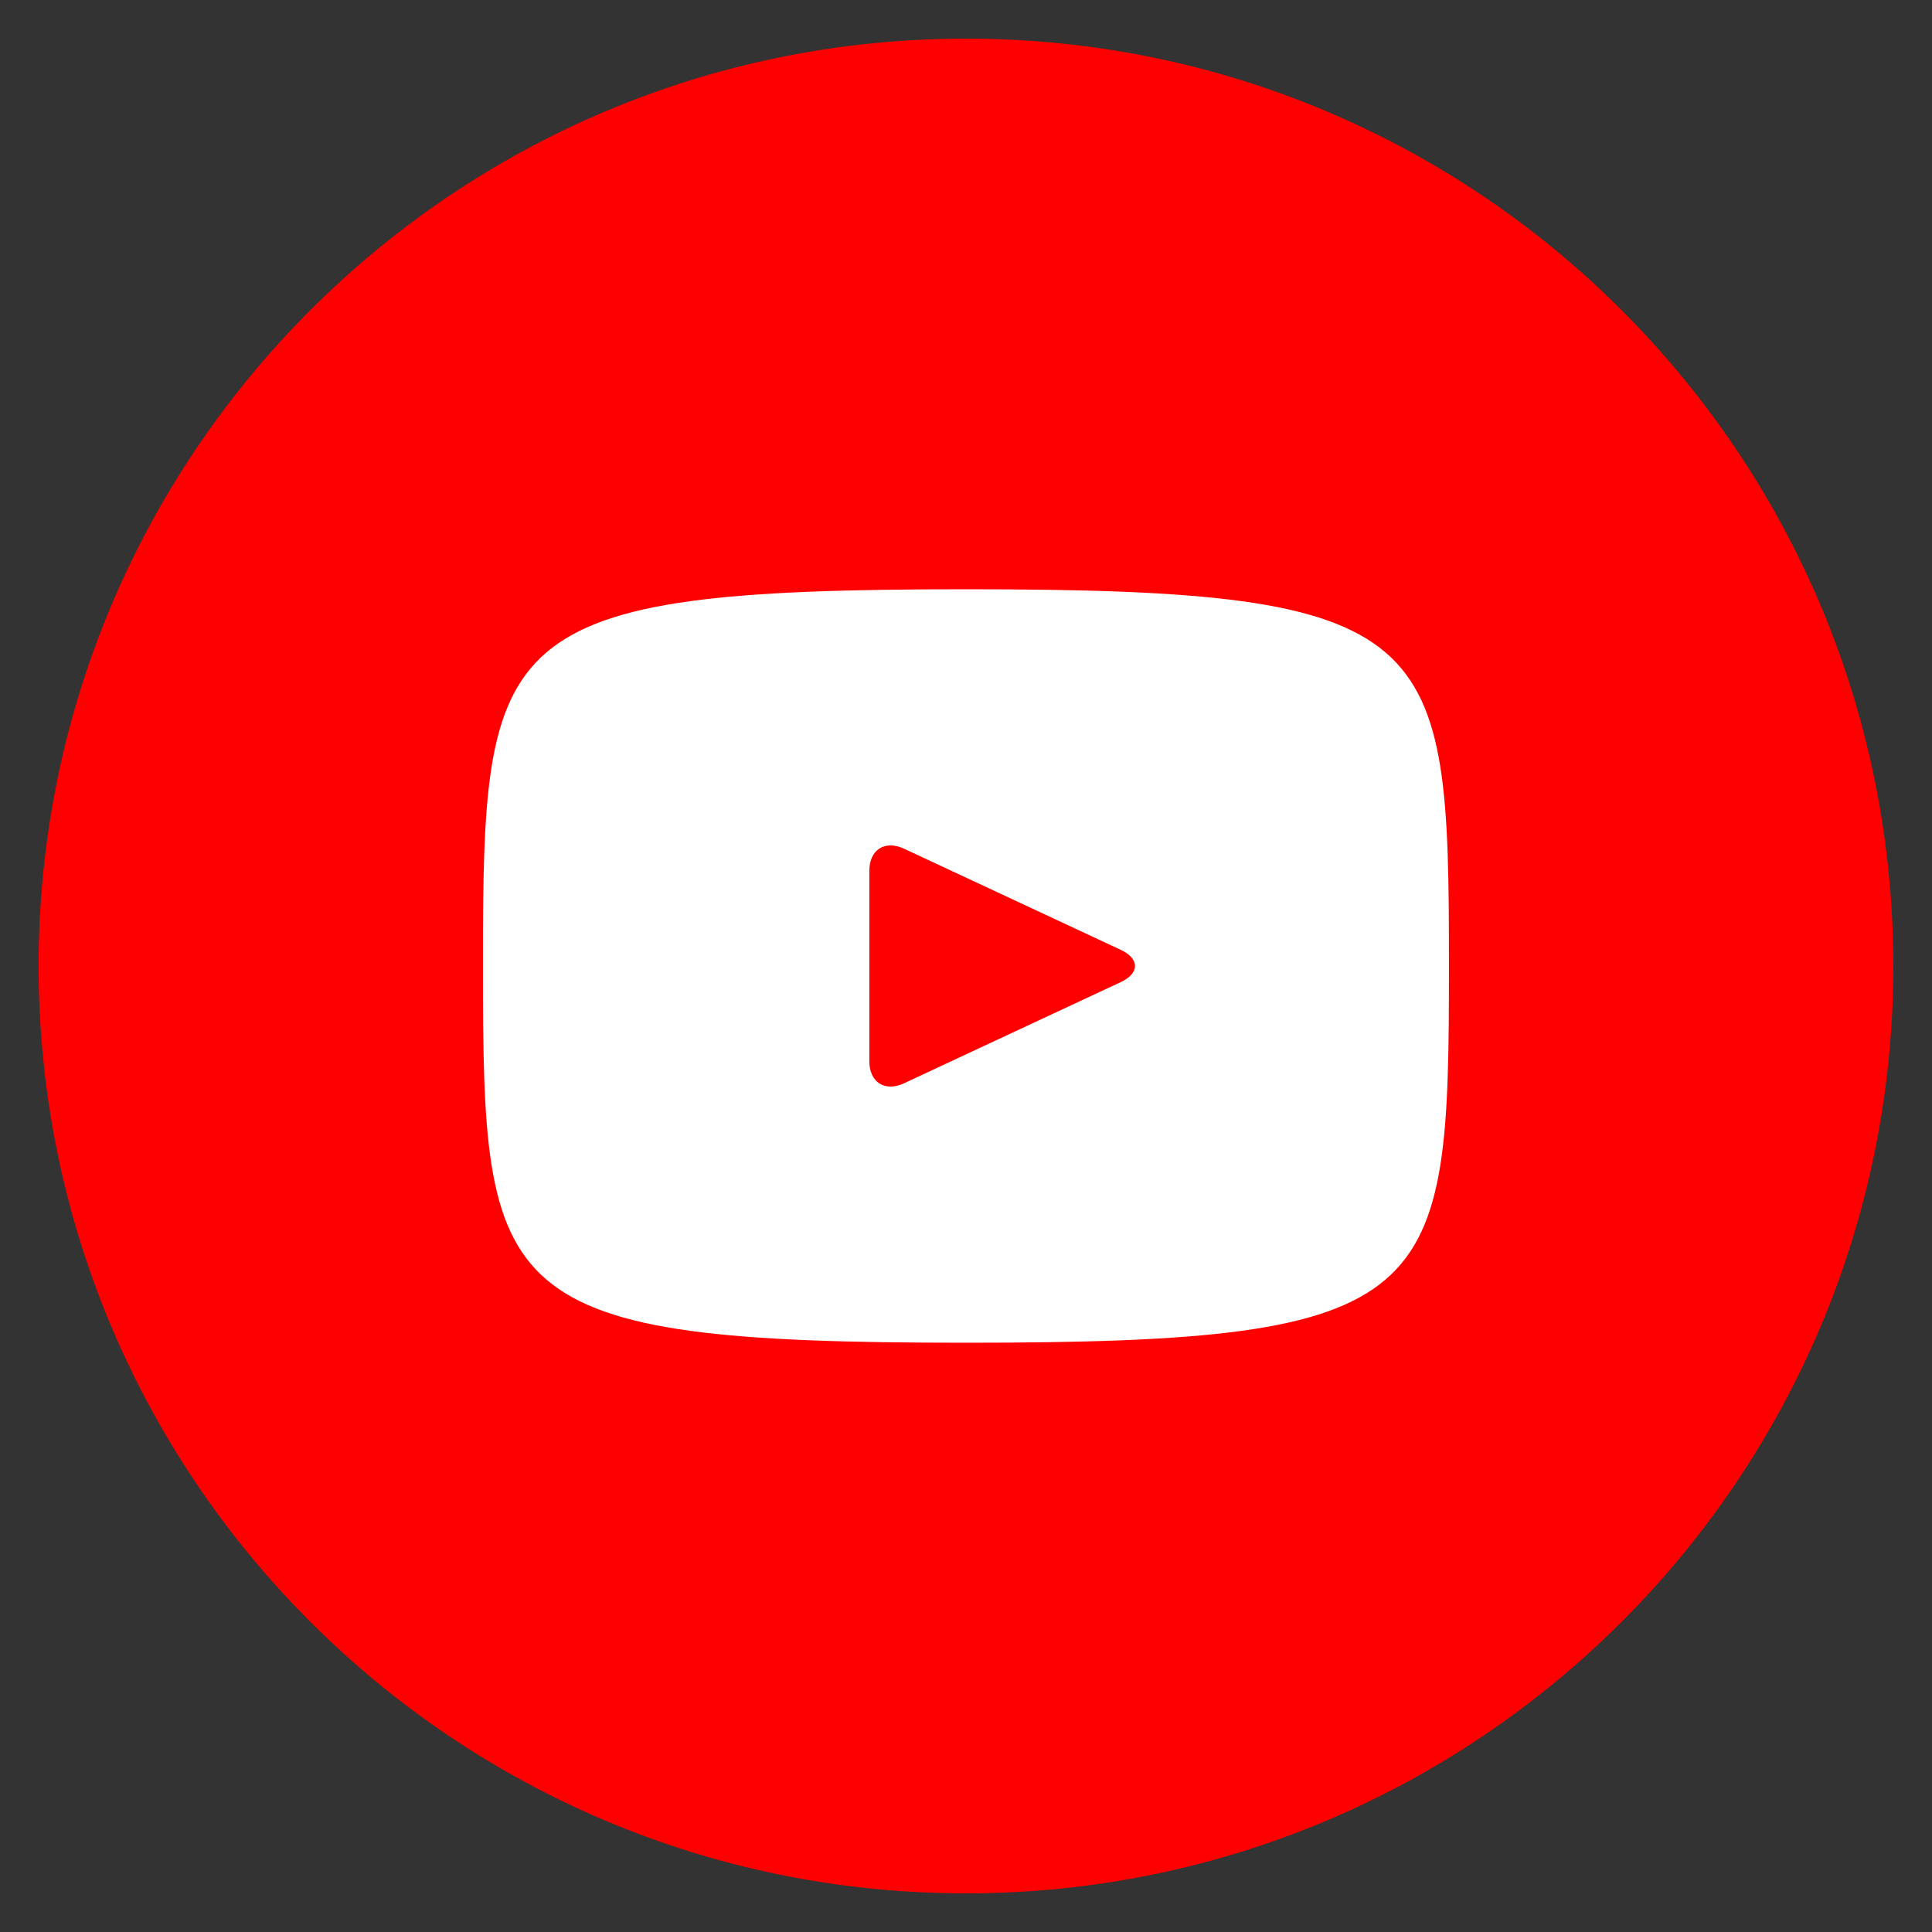 <svg width="40" height="40" viewBox="0 0 40 40" fill="none" xmlns="http://www.w3.org/2000/svg">
<rect x="0" y="0" width="40" height="40" fill="#333333" stroke="none"/>
<g clip-path="url(#clip0_310_7139)">
<circle cx="20" cy="20" r="17.333" fill="white"/>
<path d="M23.205 19.666L18.713 17.57C18.321 17.388 17.999 17.592 17.999 18.026V21.974C17.999 22.408 18.321 22.612 18.713 22.43L23.203 20.334C23.597 20.15 23.597 19.85 23.205 19.666ZM19.999 0.8C9.395 0.8 0.799 9.396 0.799 20C0.799 30.604 9.395 39.2 19.999 39.2C30.603 39.2 39.199 30.604 39.199 20C39.199 9.396 30.603 0.8 19.999 0.8ZM19.999 27.8C10.171 27.8 9.999 26.914 9.999 20C9.999 13.086 10.171 12.2 19.999 12.2C29.827 12.2 29.999 13.086 29.999 20C29.999 26.914 29.827 27.8 19.999 27.8Z" fill="#FF0000"/>
</g>
<defs>
<clipPath id="clip0_310_7139">
<rect width="40" height="40" fill="white" transform="translate(0)"/>
</clipPath>
</defs>
</svg>

